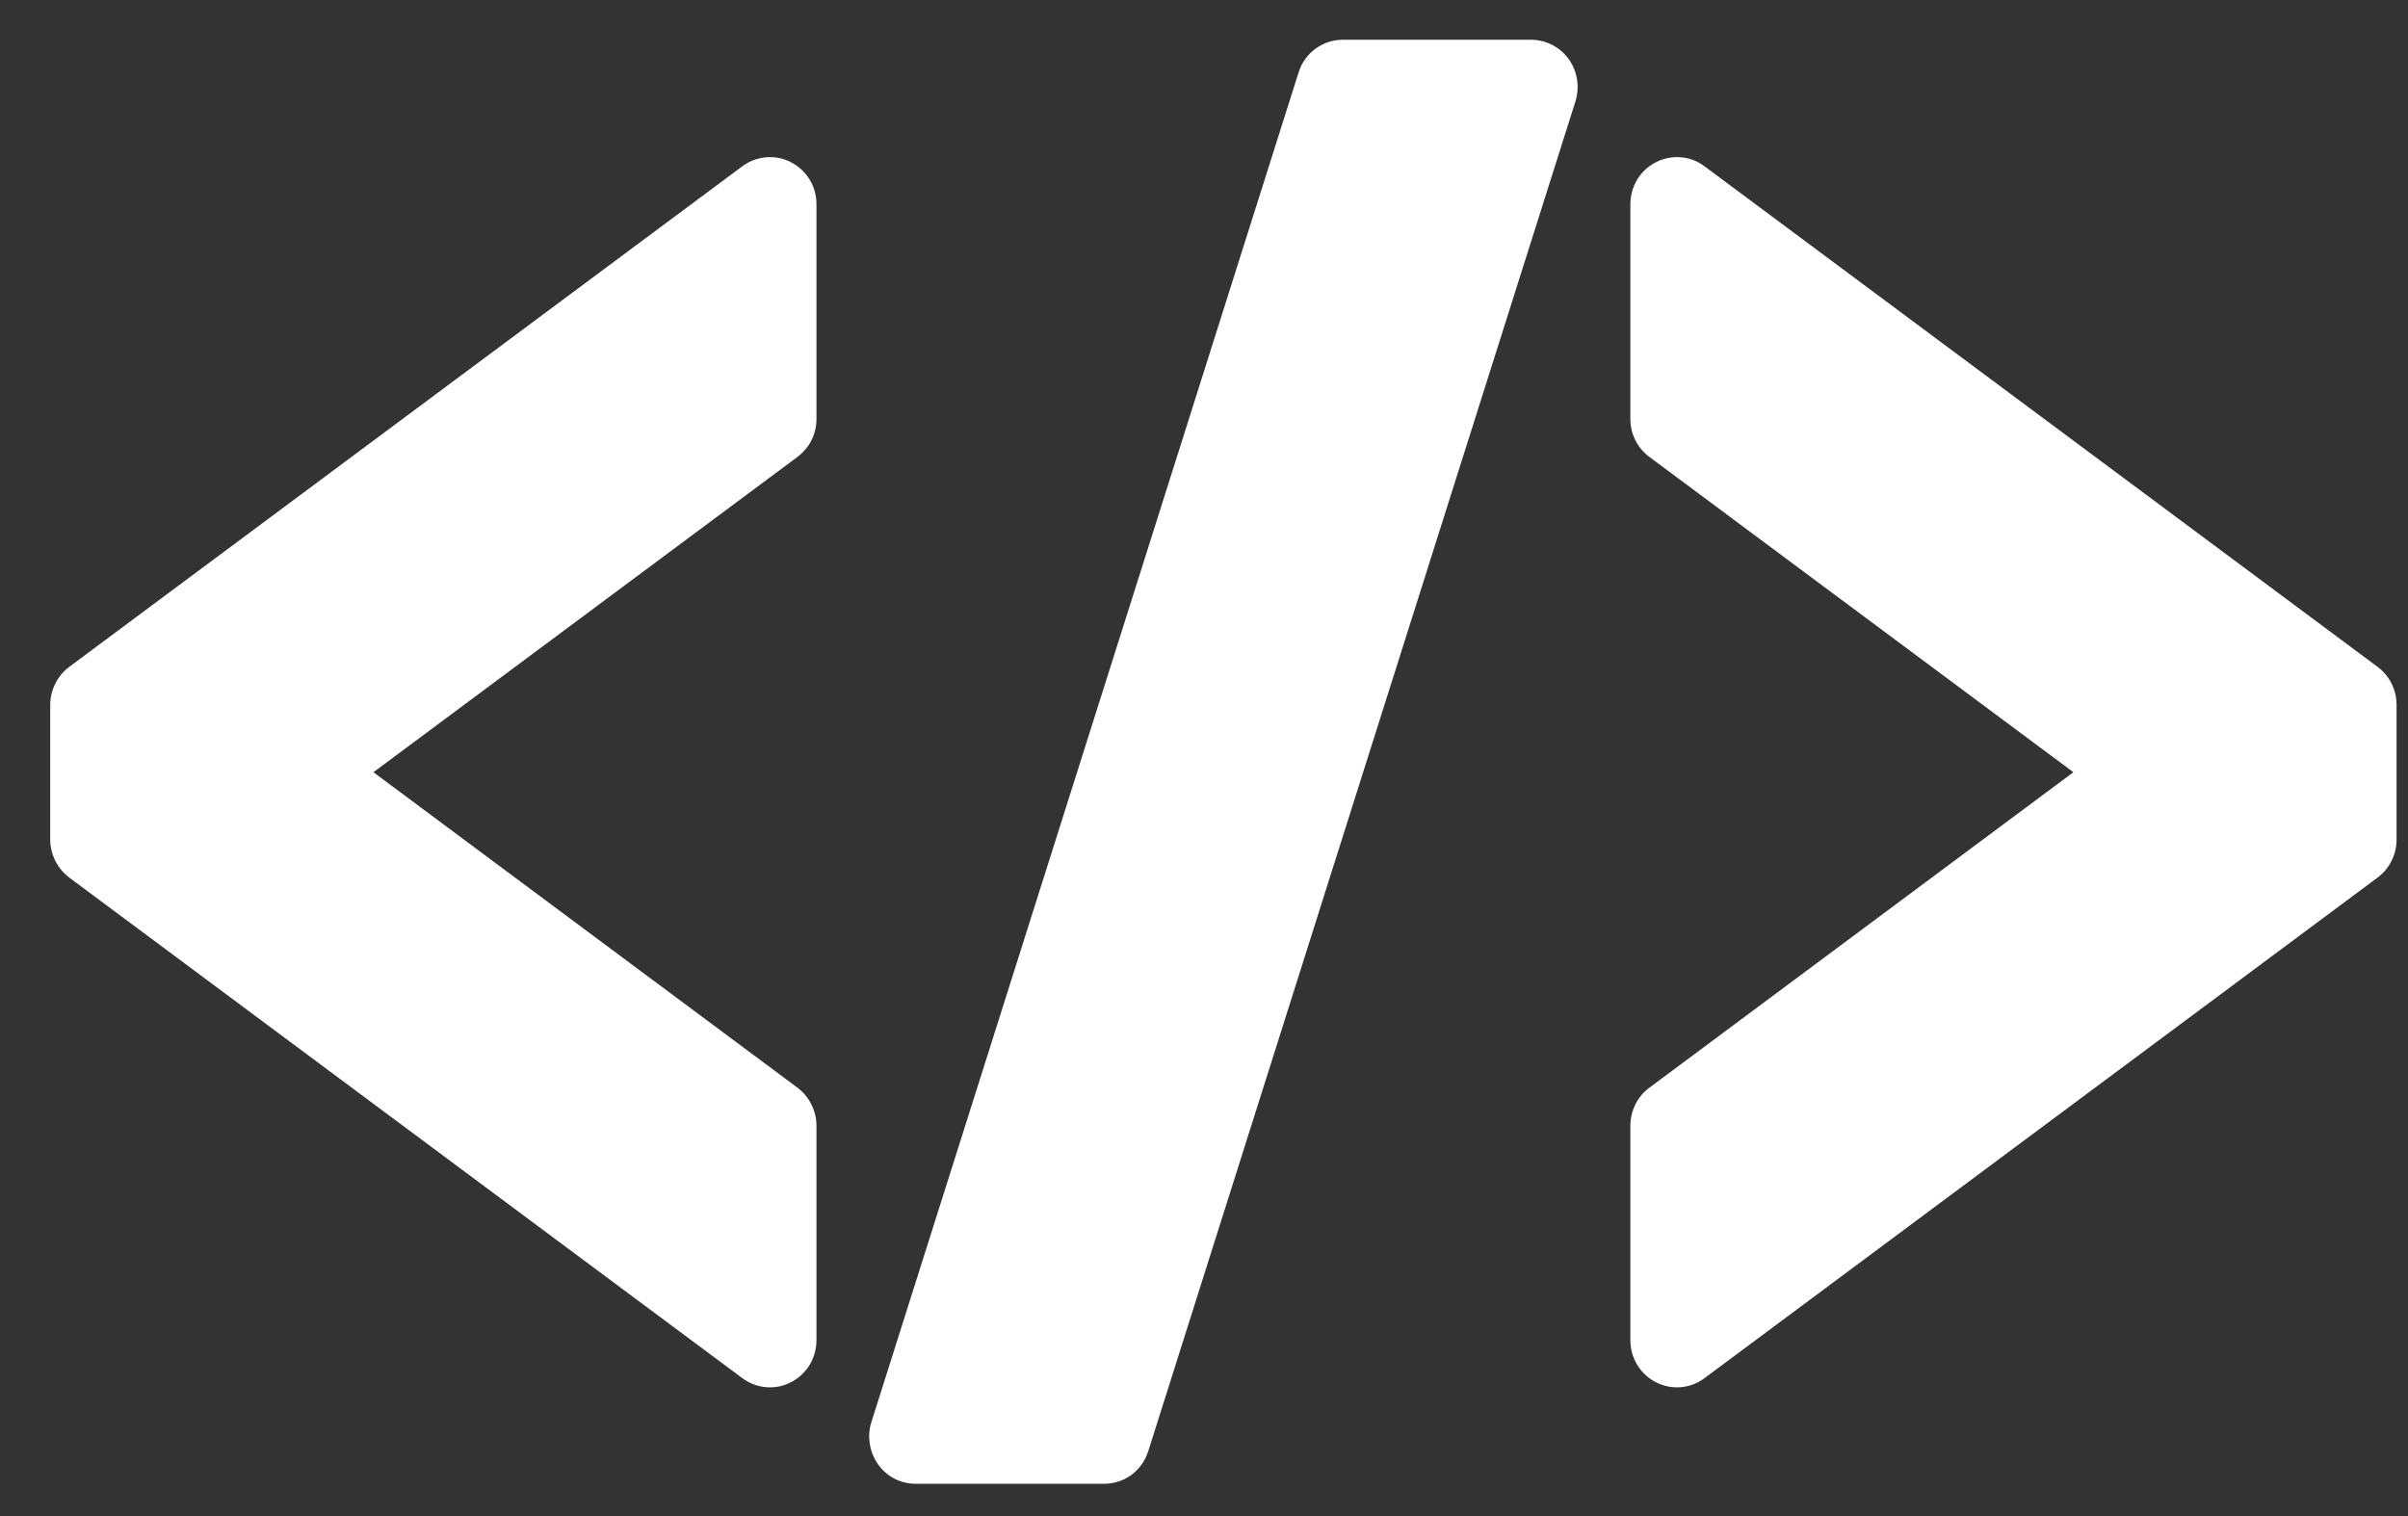 <?xml version="1.0" encoding="UTF-8" standalone="no"?><!DOCTYPE svg PUBLIC "-//W3C//DTD SVG 1.1//EN" "http://www.w3.org/Graphics/SVG/1.1/DTD/svg11.dtd"><svg width="100%" height="100%" viewBox="0 0 1547 974" version="1.1" xmlns="http://www.w3.org/2000/svg" xmlns:xlink="http://www.w3.org/1999/xlink" xml:space="preserve" xmlns:serif="http://www.serif.com/" style="fill-rule:evenodd;clip-rule:evenodd;stroke-linejoin:round;stroke-miterlimit:2;"><rect x="0" y="0" width="1547" height="974" fill="#333333" stroke="none"/><rect id="Artboard1" x="0" y="0" width="1546.92" height="973.999" style="fill:none;"/><path d="M524.535,269.054c-0,9.511 -4.073,17.908 -11.323,23.806c-0.29,0.236 -0.586,0.466 -0.886,0.69c-0,-0 -272.42,202.584 -272.42,202.584c-0,0 272.288,202.585 272.288,202.585c7.548,5.514 12.341,14.854 12.341,24.485l-0,137.792c-0,11.257 -5.969,21.053 -15.057,26.324c-0.262,0.153 -0.527,0.3 -0.795,0.443c-4.405,2.352 -8.888,3.578 -14.097,3.578c-6.135,-0 -12.585,-2.014 -17.836,-6.024l-432.257,-321.5c-7.357,-5.477 -12.236,-14.686 -12.236,-24.413l0,-86.521c0,-9.919 4.928,-19.029 12.245,-24.457c0,0 432.234,-321.475 432.127,-321.393c5.378,-4.121 11.786,-6.082 17.957,-6.082c5.427,-0 10.106,1.277 14.723,3.923c9.085,5.154 15.226,14.897 15.226,26.422l-0,137.758Zm1015.12,270.35c0,9.814 -4.723,18.954 -12.288,24.48c0,-0 -432.148,321.415 -432.133,321.404c-5.32,4.049 -11.471,6.049 -17.869,6.049c-4.873,-0 -9.541,-1.192 -13.915,-3.481c-0.33,-0.173 -0.656,-0.353 -0.978,-0.54c-9.088,-5.271 -15.057,-15.068 -15.057,-26.324l0,-137.759c0,-9.876 4.924,-19.204 12.351,-24.525c-0,-0 272.279,-202.578 272.279,-202.578l-272.421,-202.585c-0.036,-0.026 -0.072,-0.053 -0.108,-0.08c-7.523,-5.657 -12.101,-14.468 -12.101,-24.373l0,-137.796c0,-11.557 6.194,-21.33 15.231,-26.425c4.622,-2.644 9.543,-3.92 14.719,-3.92c6.464,-0 12.6,1.964 17.878,6.022c-0,-0 432.141,321.406 432.142,321.406c7.545,5.555 12.27,14.548 12.27,24.504l0,86.521Zm-802.046,393.166c-4.317,12.982 -15.667,20.725 -28.415,20.725l-120.859,-0c-9.959,-0 -19.184,-4.737 -24.988,-13.639c-4.845,-7.409 -6.33,-17.154 -3.543,-25.94c0,-0 271.021,-856.299 274.406,-866.991c4,-13.017 15.747,-21.178 28.546,-21.178l120.892,-0c9.692,-0 19.481,4.951 25.129,13.841c4.709,7.409 6.12,16.819 3.418,25.566c-0.017,0.057 -0.035,0.114 -0.053,0.172l-274.417,867.087c-0.038,0.119 -0.076,0.238 -0.116,0.357Z" style="fill:#fff;"/></svg>